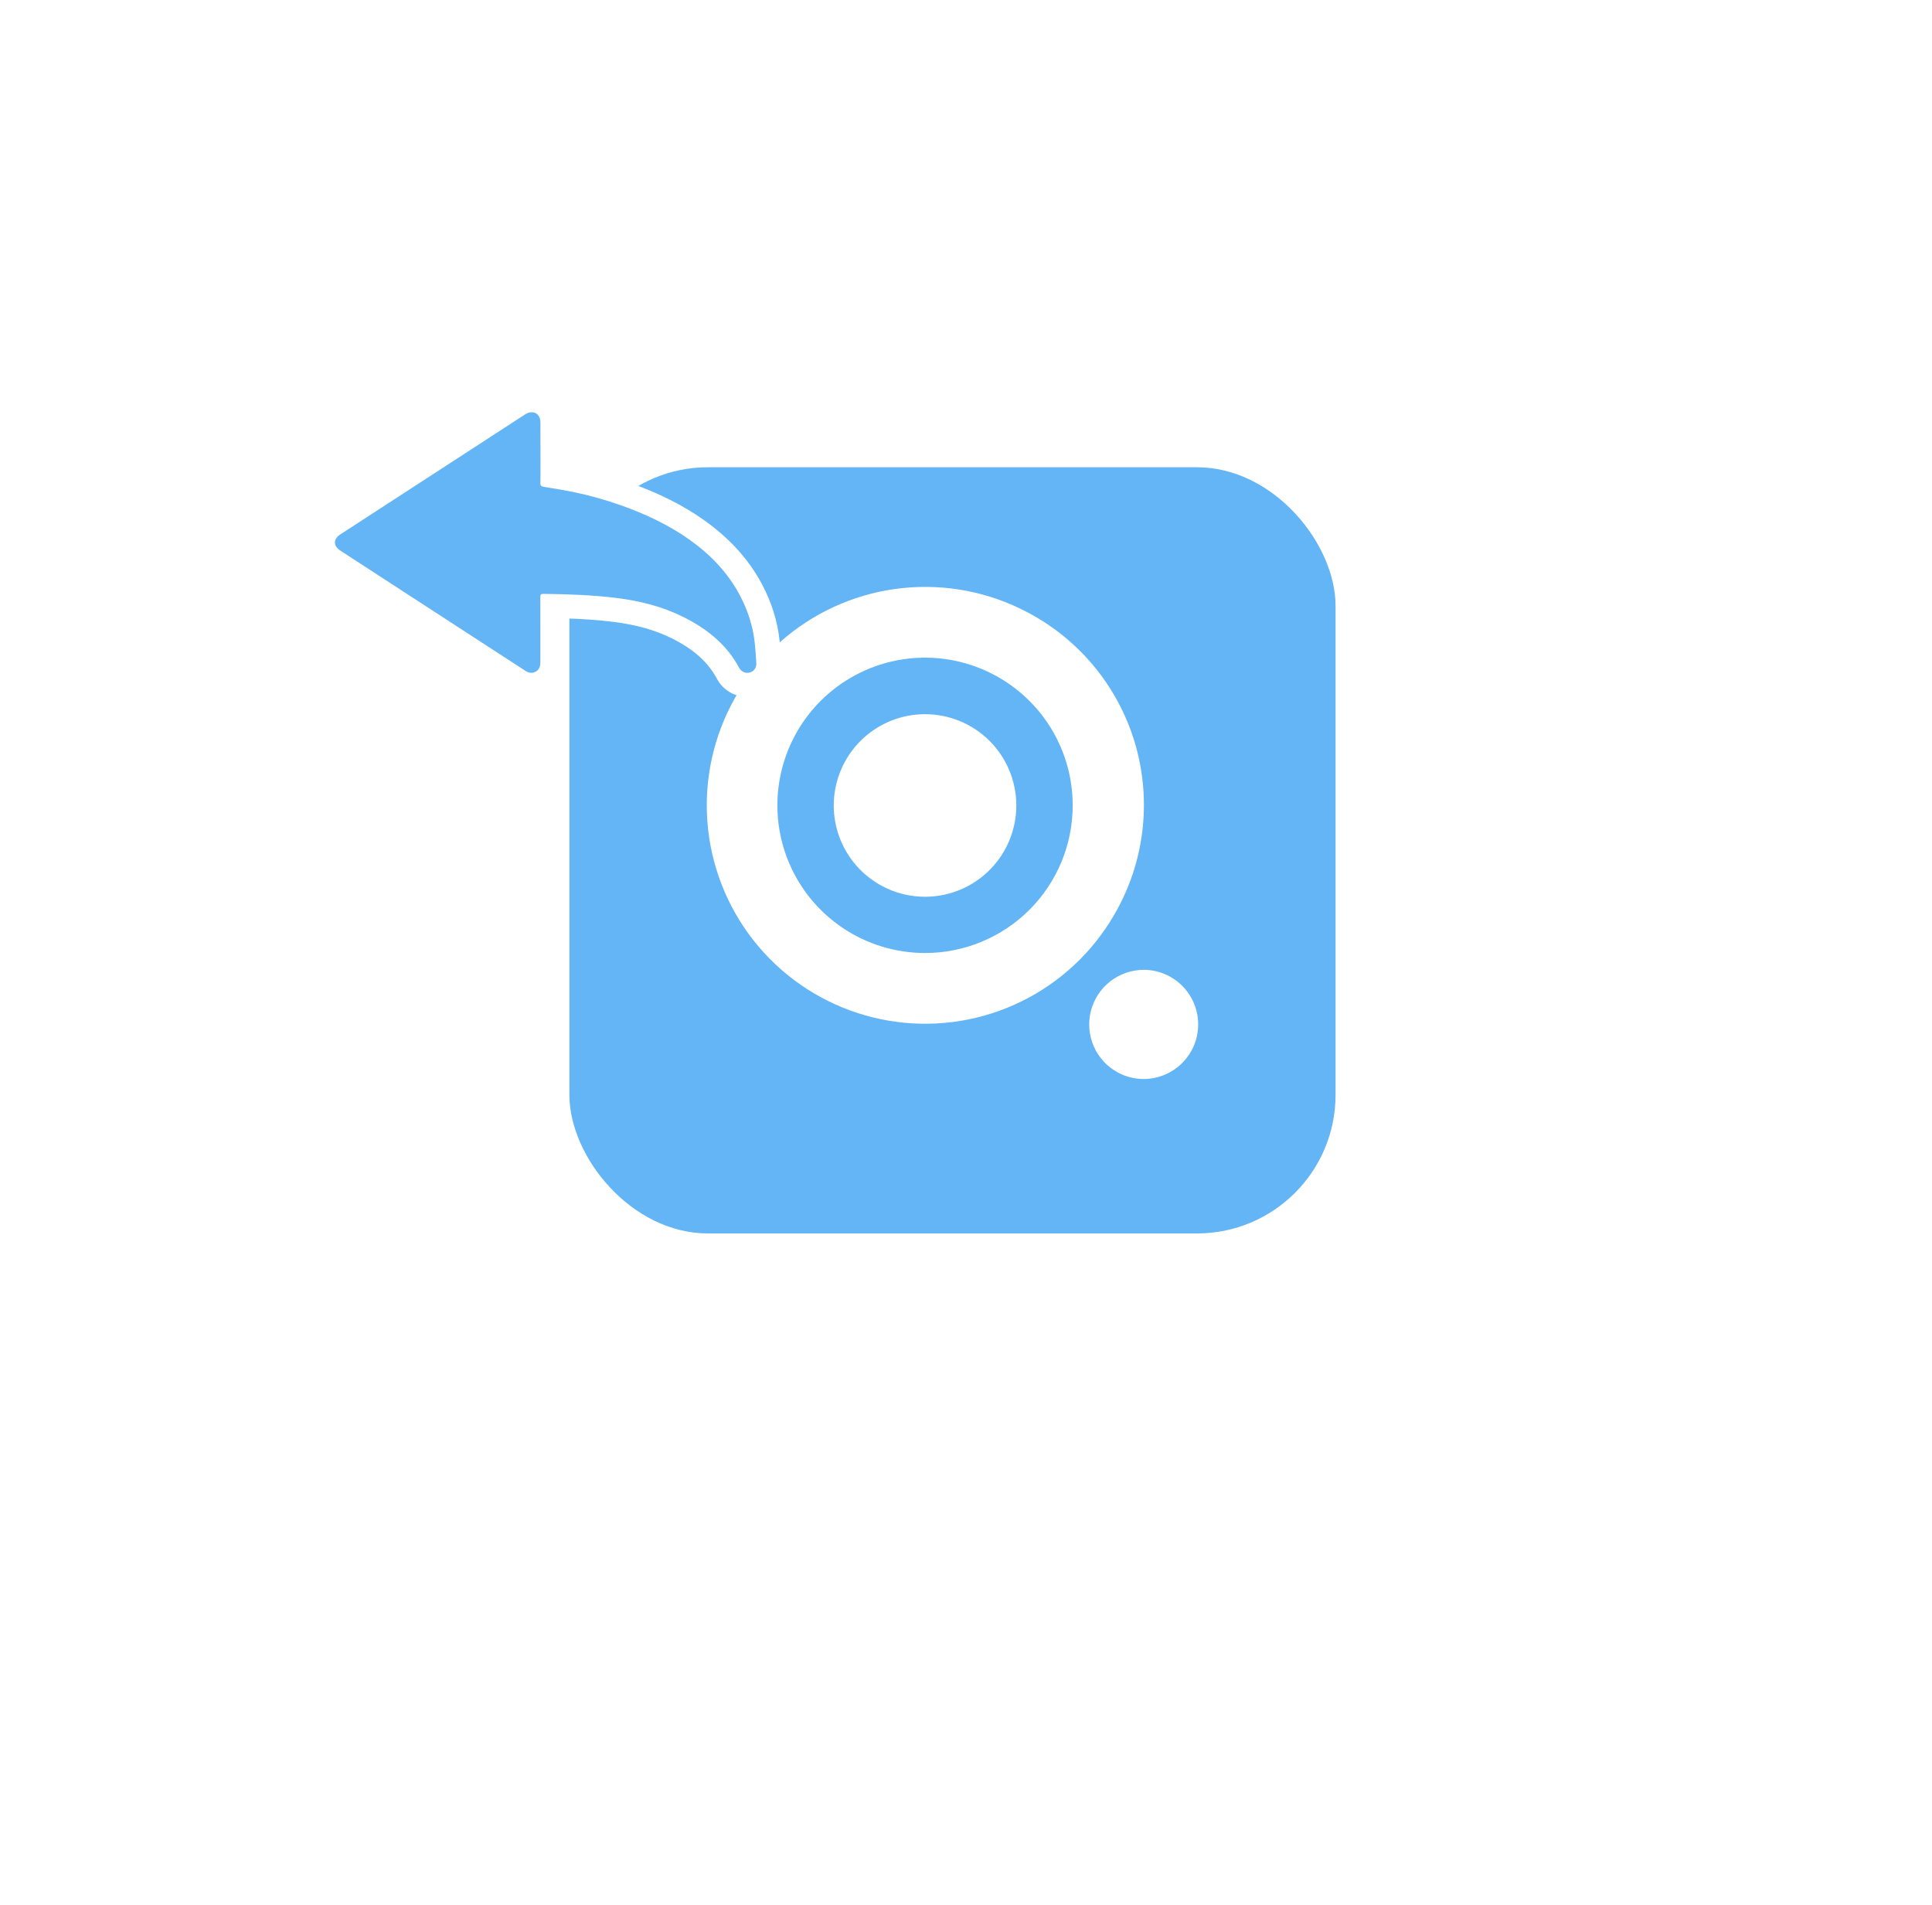 <svg width="71" height="70" viewBox="0 0 71 70" fill="none" xmlns="http://www.w3.org/2000/svg">
<g clip-path="url(#clip0_1337_281579)">
<g filter="url(#filter0_d_1337_281579)">
<rect x="8.003" y="4.25" width="54" height="54" rx="13.976" fill="white"/>
</g>
<rect x="20.925" y="17.171" width="28.156" height="28.156" rx="5.091" fill="#64B5F6"/>
<path d="M37.349 29.59C37.351 30.253 37.156 30.903 36.789 31.456C36.422 32.008 35.899 32.44 35.287 32.696C34.674 32.951 34 33.019 33.348 32.892C32.697 32.764 32.098 32.445 31.628 31.977C31.158 31.509 30.837 30.912 30.706 30.261C30.575 29.61 30.64 28.935 30.893 28.322C31.146 27.708 31.575 27.183 32.126 26.814C32.678 26.444 33.326 26.246 33.99 26.245C34.879 26.244 35.732 26.595 36.361 27.222C36.991 27.849 37.347 28.701 37.349 29.59Z" fill="white"/>
<path d="M37.761 22.503C36.358 21.759 34.767 21.448 33.188 21.609C31.609 21.769 30.113 22.394 28.889 23.405C27.665 24.416 26.768 25.767 26.312 27.287C25.856 28.808 25.86 30.429 26.326 31.947C26.791 33.464 27.695 34.81 28.925 35.813C30.155 36.817 31.654 37.433 33.235 37.585C34.815 37.736 36.404 37.416 37.802 36.664C39.2 35.912 40.344 34.763 41.089 33.361C41.588 32.431 41.898 31.41 42 30.36C42.103 29.309 41.997 28.248 41.688 27.238C41.378 26.229 40.872 25.291 40.198 24.478C39.524 23.665 38.696 22.994 37.761 22.503V22.503ZM33.99 35.022C32.917 35.02 31.868 34.702 30.977 34.105C30.085 33.508 29.39 32.661 28.98 31.669C28.57 30.678 28.463 29.587 28.673 28.535C28.882 27.483 29.399 26.516 30.157 25.758C30.916 24.999 31.883 24.482 32.935 24.273C33.987 24.063 35.078 24.17 36.069 24.581C37.06 24.991 37.908 25.685 38.505 26.577C39.101 27.469 39.42 28.517 39.421 29.59C39.422 30.303 39.282 31.01 39.01 31.67C38.737 32.329 38.337 32.928 37.832 33.433C37.328 33.937 36.729 34.337 36.069 34.61C35.41 34.883 34.703 35.022 33.99 35.022V35.022Z" fill="white"/>
<path d="M42.029 35.64C41.582 35.642 41.148 35.792 40.797 36.067C40.445 36.343 40.195 36.728 40.087 37.162C39.979 37.595 40.019 38.052 40.2 38.461C40.381 38.869 40.693 39.206 41.087 39.416C41.376 39.571 41.698 39.652 42.025 39.652C42.558 39.652 43.068 39.441 43.444 39.064C43.821 38.688 44.032 38.178 44.032 37.645C44.032 37.113 43.821 36.603 43.444 36.226C43.068 35.85 42.558 35.639 42.025 35.639L42.029 35.64Z" fill="white"/>
<path d="M27.466 25.168C27.168 25.168 26.895 25.005 26.754 24.742C26.38 24.04 25.789 23.507 24.895 23.062C24.243 22.738 23.495 22.526 22.61 22.415C21.837 22.317 21.058 22.285 20.317 22.271C20.317 22.451 20.317 22.631 20.317 22.807C20.317 22.919 20.317 23.03 20.317 23.142V23.541C20.317 23.806 20.317 24.072 20.317 24.337C20.317 24.753 20.102 24.96 19.922 25.061C19.796 25.131 19.663 25.167 19.525 25.167C19.363 25.167 19.206 25.118 19.058 25.023C18.802 24.857 18.547 24.691 18.293 24.525C18.125 24.416 17.957 24.307 17.789 24.198L13.352 21.316C12.986 21.078 12.619 20.841 12.253 20.602C11.993 20.432 11.85 20.195 11.851 19.935C11.851 19.675 11.993 19.439 12.252 19.271C13.015 18.775 13.778 18.28 14.541 17.784L15.465 17.185L19.041 14.862C19.197 14.761 19.37 14.707 19.542 14.707C19.857 14.707 20.129 14.886 20.251 15.173C20.296 15.28 20.318 15.401 20.319 15.546C20.321 15.938 20.321 16.335 20.32 16.72V17.043C20.32 17.107 20.32 17.17 20.32 17.233C20.321 17.32 20.321 17.408 20.321 17.497C20.616 17.545 20.916 17.597 21.213 17.658C21.789 17.777 22.379 17.943 22.967 18.151C24 18.515 24.86 18.946 25.597 19.467C26.487 20.097 27.139 20.814 27.59 21.662C27.921 22.283 28.125 22.932 28.194 23.593C28.219 23.825 28.238 24.075 28.251 24.357C28.269 24.73 28.026 25.054 27.659 25.145C27.596 25.16 27.531 25.168 27.466 25.168V25.168Z" fill="#64B5F6"/>
<path d="M19.542 15.15C19.666 15.15 19.773 15.215 19.826 15.34C19.853 15.404 19.86 15.478 19.86 15.548C19.863 16.046 19.862 16.545 19.862 17.043C19.862 17.279 19.866 17.515 19.858 17.751C19.855 17.846 19.89 17.876 19.983 17.891C20.362 17.952 20.741 18.013 21.116 18.091C21.692 18.21 22.256 18.371 22.809 18.566C23.704 18.882 24.555 19.279 25.327 19.824C26.101 20.372 26.741 21.036 27.183 21.864C27.48 22.422 27.672 23.012 27.738 23.638C27.765 23.884 27.782 24.131 27.794 24.378C27.802 24.549 27.7 24.678 27.545 24.716C27.519 24.723 27.493 24.726 27.466 24.726C27.344 24.726 27.225 24.658 27.162 24.539C26.704 23.681 25.975 23.102 25.104 22.669C24.338 22.288 23.519 22.083 22.669 21.976C21.772 21.863 20.869 21.835 19.965 21.824C19.964 21.824 19.962 21.824 19.961 21.824C19.878 21.824 19.856 21.853 19.857 21.93C19.86 22.335 19.858 22.739 19.858 23.143V23.541C19.858 23.806 19.858 24.072 19.858 24.337C19.858 24.476 19.828 24.602 19.692 24.679C19.635 24.71 19.58 24.725 19.525 24.725C19.453 24.725 19.382 24.699 19.313 24.655C18.89 24.381 18.468 24.105 18.045 23.831C16.688 22.95 15.332 22.069 13.975 21.188C13.486 20.87 12.998 20.553 12.51 20.235C12.243 20.061 12.241 19.811 12.508 19.638C13.579 18.942 14.649 18.247 15.72 17.552C16.913 16.777 18.105 16.003 19.297 15.229C19.379 15.175 19.464 15.15 19.542 15.15M19.542 14.265C19.279 14.265 19.017 14.344 18.786 14.494C18.19 14.882 17.593 15.269 16.997 15.656C16.401 16.043 15.805 16.43 15.209 16.817C14.899 17.018 14.589 17.22 14.28 17.421C13.531 17.907 12.758 18.409 11.997 18.904C11.613 19.153 11.393 19.529 11.393 19.935C11.392 20.341 11.612 20.718 11.997 20.969C12.364 21.208 12.737 21.45 13.097 21.684L13.463 21.922L17.534 24.566C17.701 24.674 17.869 24.783 18.036 24.892C18.287 25.055 18.547 25.224 18.802 25.39H18.803L18.803 25.391C19.025 25.534 19.275 25.61 19.525 25.61C19.741 25.61 19.957 25.553 20.151 25.445L20.151 25.444H20.152C20.384 25.314 20.774 24.996 20.774 24.337C20.774 24.072 20.774 23.807 20.774 23.541V23.143C20.774 23.031 20.774 22.919 20.774 22.807C20.774 22.78 20.774 22.753 20.774 22.725C21.358 22.744 21.958 22.779 22.55 22.854C23.382 22.959 24.08 23.155 24.685 23.456C25.49 23.856 26.018 24.329 26.347 24.945C26.566 25.355 26.995 25.611 27.466 25.611C27.569 25.611 27.672 25.598 27.772 25.573C28.352 25.43 28.737 24.921 28.709 24.337C28.694 24.046 28.675 23.788 28.65 23.548C28.574 22.832 28.355 22.129 27.997 21.459C27.748 20.992 27.434 20.552 27.063 20.15C26.72 19.779 26.318 19.429 25.868 19.11C25.095 18.564 24.198 18.114 23.123 17.735C22.516 17.52 21.905 17.349 21.308 17.226C21.131 17.189 20.954 17.156 20.778 17.125C20.778 17.098 20.778 17.071 20.778 17.044C20.778 16.937 20.778 16.831 20.778 16.724C20.778 16.337 20.779 15.938 20.776 15.543C20.775 15.342 20.742 15.166 20.675 15.006V15.006L20.674 15.005C20.58 14.783 20.424 14.596 20.224 14.465C20.023 14.334 19.787 14.265 19.542 14.265L19.542 14.265Z" fill="white"/>
</g>
<defs>
<filter id="filter0_d_1337_281579" x="0.003" y="0.25" width="70" height="70" filterUnits="userSpaceOnUse" color-interpolation-filters="sRGB">
<feFlood flood-opacity="0" result="BackgroundImageFix"/>
<feColorMatrix in="SourceAlpha" type="matrix" values="0 0 0 0 0 0 0 0 0 0 0 0 0 0 0 0 0 0 127 0" result="hardAlpha"/>
<feOffset dy="4"/>
<feGaussianBlur stdDeviation="4"/>
<feColorMatrix type="matrix" values="0 0 0 0 0.424 0 0 0 0 0.486 0 0 0 0 0.517 0 0 0 0.24 0"/>
<feBlend mode="multiply" in2="BackgroundImageFix" result="effect1_dropShadow_1337_281579"/>
<feBlend mode="normal" in="SourceGraphic" in2="effect1_dropShadow_1337_281579" result="shape"/>
</filter>
<clipPath id="clip0_1337_281579">
<rect width="70" height="70" fill="white" transform="translate(0.003)"/>
</clipPath>
</defs>
</svg>
